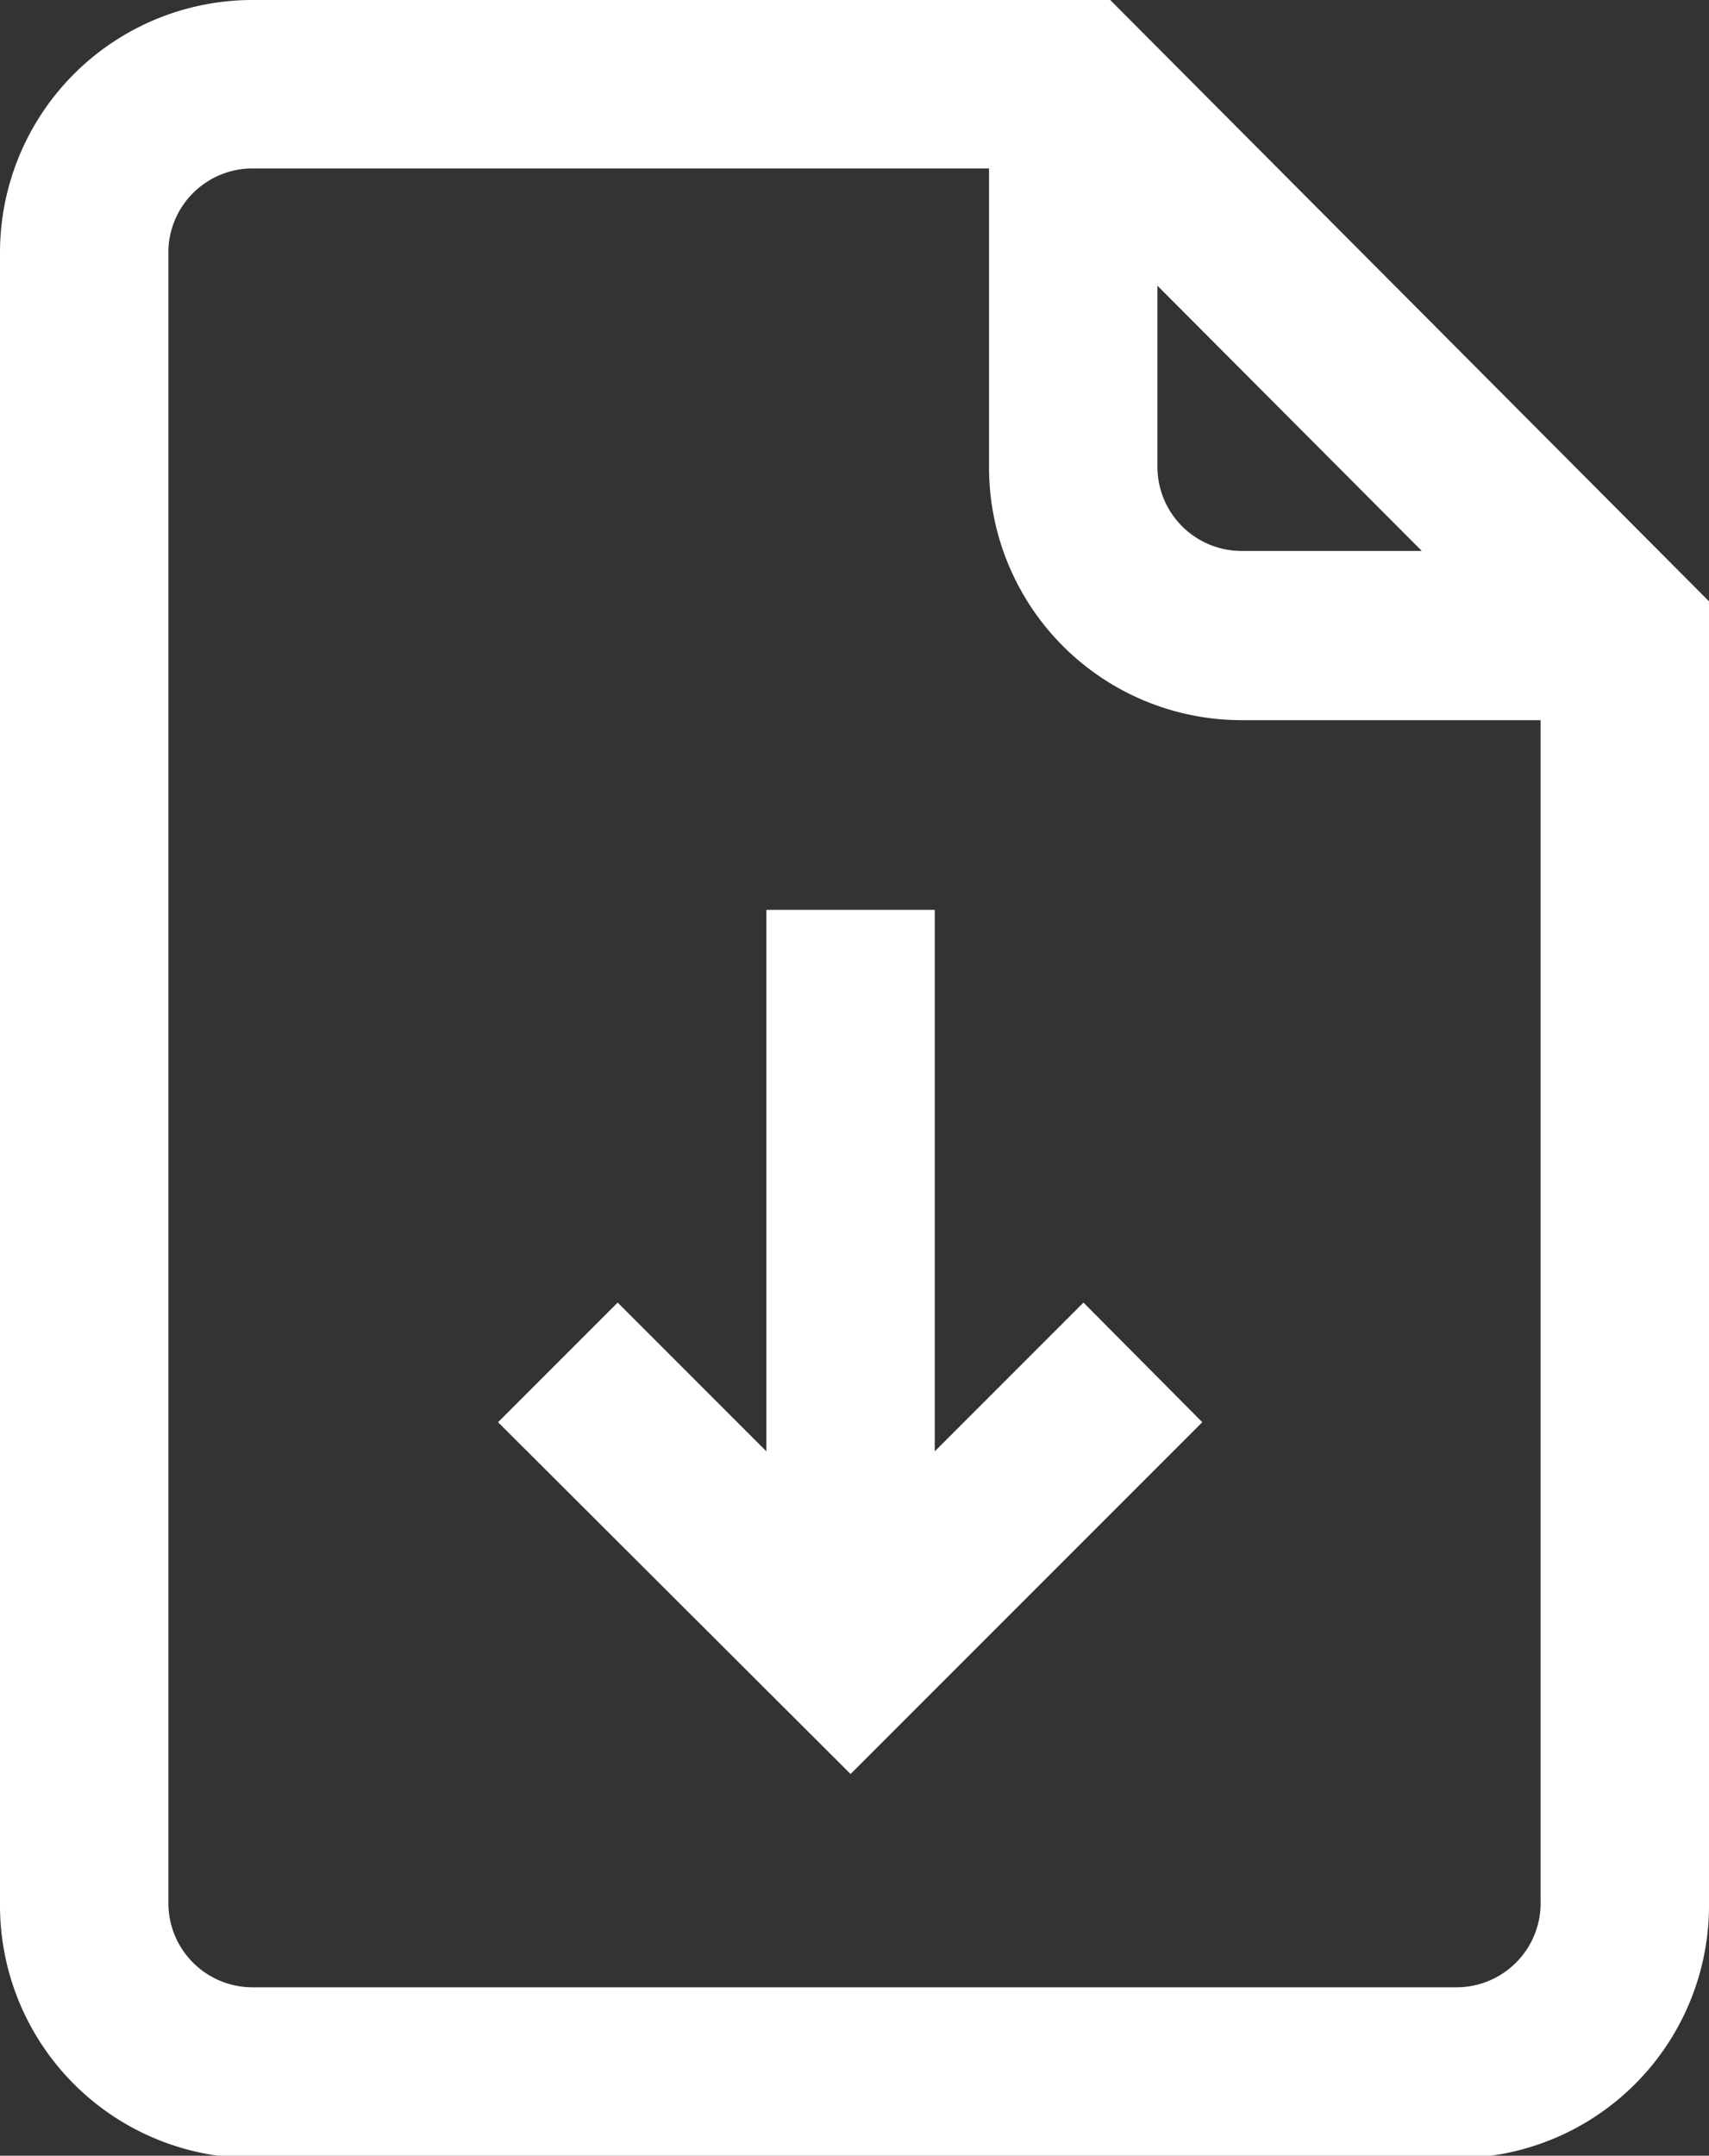<svg xmlns="http://www.w3.org/2000/svg" viewBox="0 0 21.72 27.39"><rect x="0" y="0" width="21.72" height="27.39" fill="#333333" stroke="none"/><defs><style>.cls-1{fill:#fff;}</style></defs><g id="Layer_2" data-name="Layer 2"><g id="contents"><path class="cls-1" d="M14.11,0H3.21A3.21,3.21,0,0,0,0,3.21v21a3.21,3.21,0,0,0,3.21,3.21h15.3a3.21,3.21,0,0,0,3.21-3.21V7.64Zm.6,3.63L18.07,7H15.78a1.07,1.07,0,0,1-1.07-1.07Zm3.8,21.62H3.21a1.07,1.07,0,0,1-1.07-1.07v-21A1.07,1.07,0,0,1,3.21,2.14h9.36v3.8a3.21,3.21,0,0,0,3.21,3.21h3.8v15A1.07,1.07,0,0,1,18.51,25.25Zm-3.23-7.18-4.47,4.47L6.33,18.07l1.52-1.52,1.89,1.89V11.56h2.14v6.88l1.89-1.89Z"/></g></g></svg>